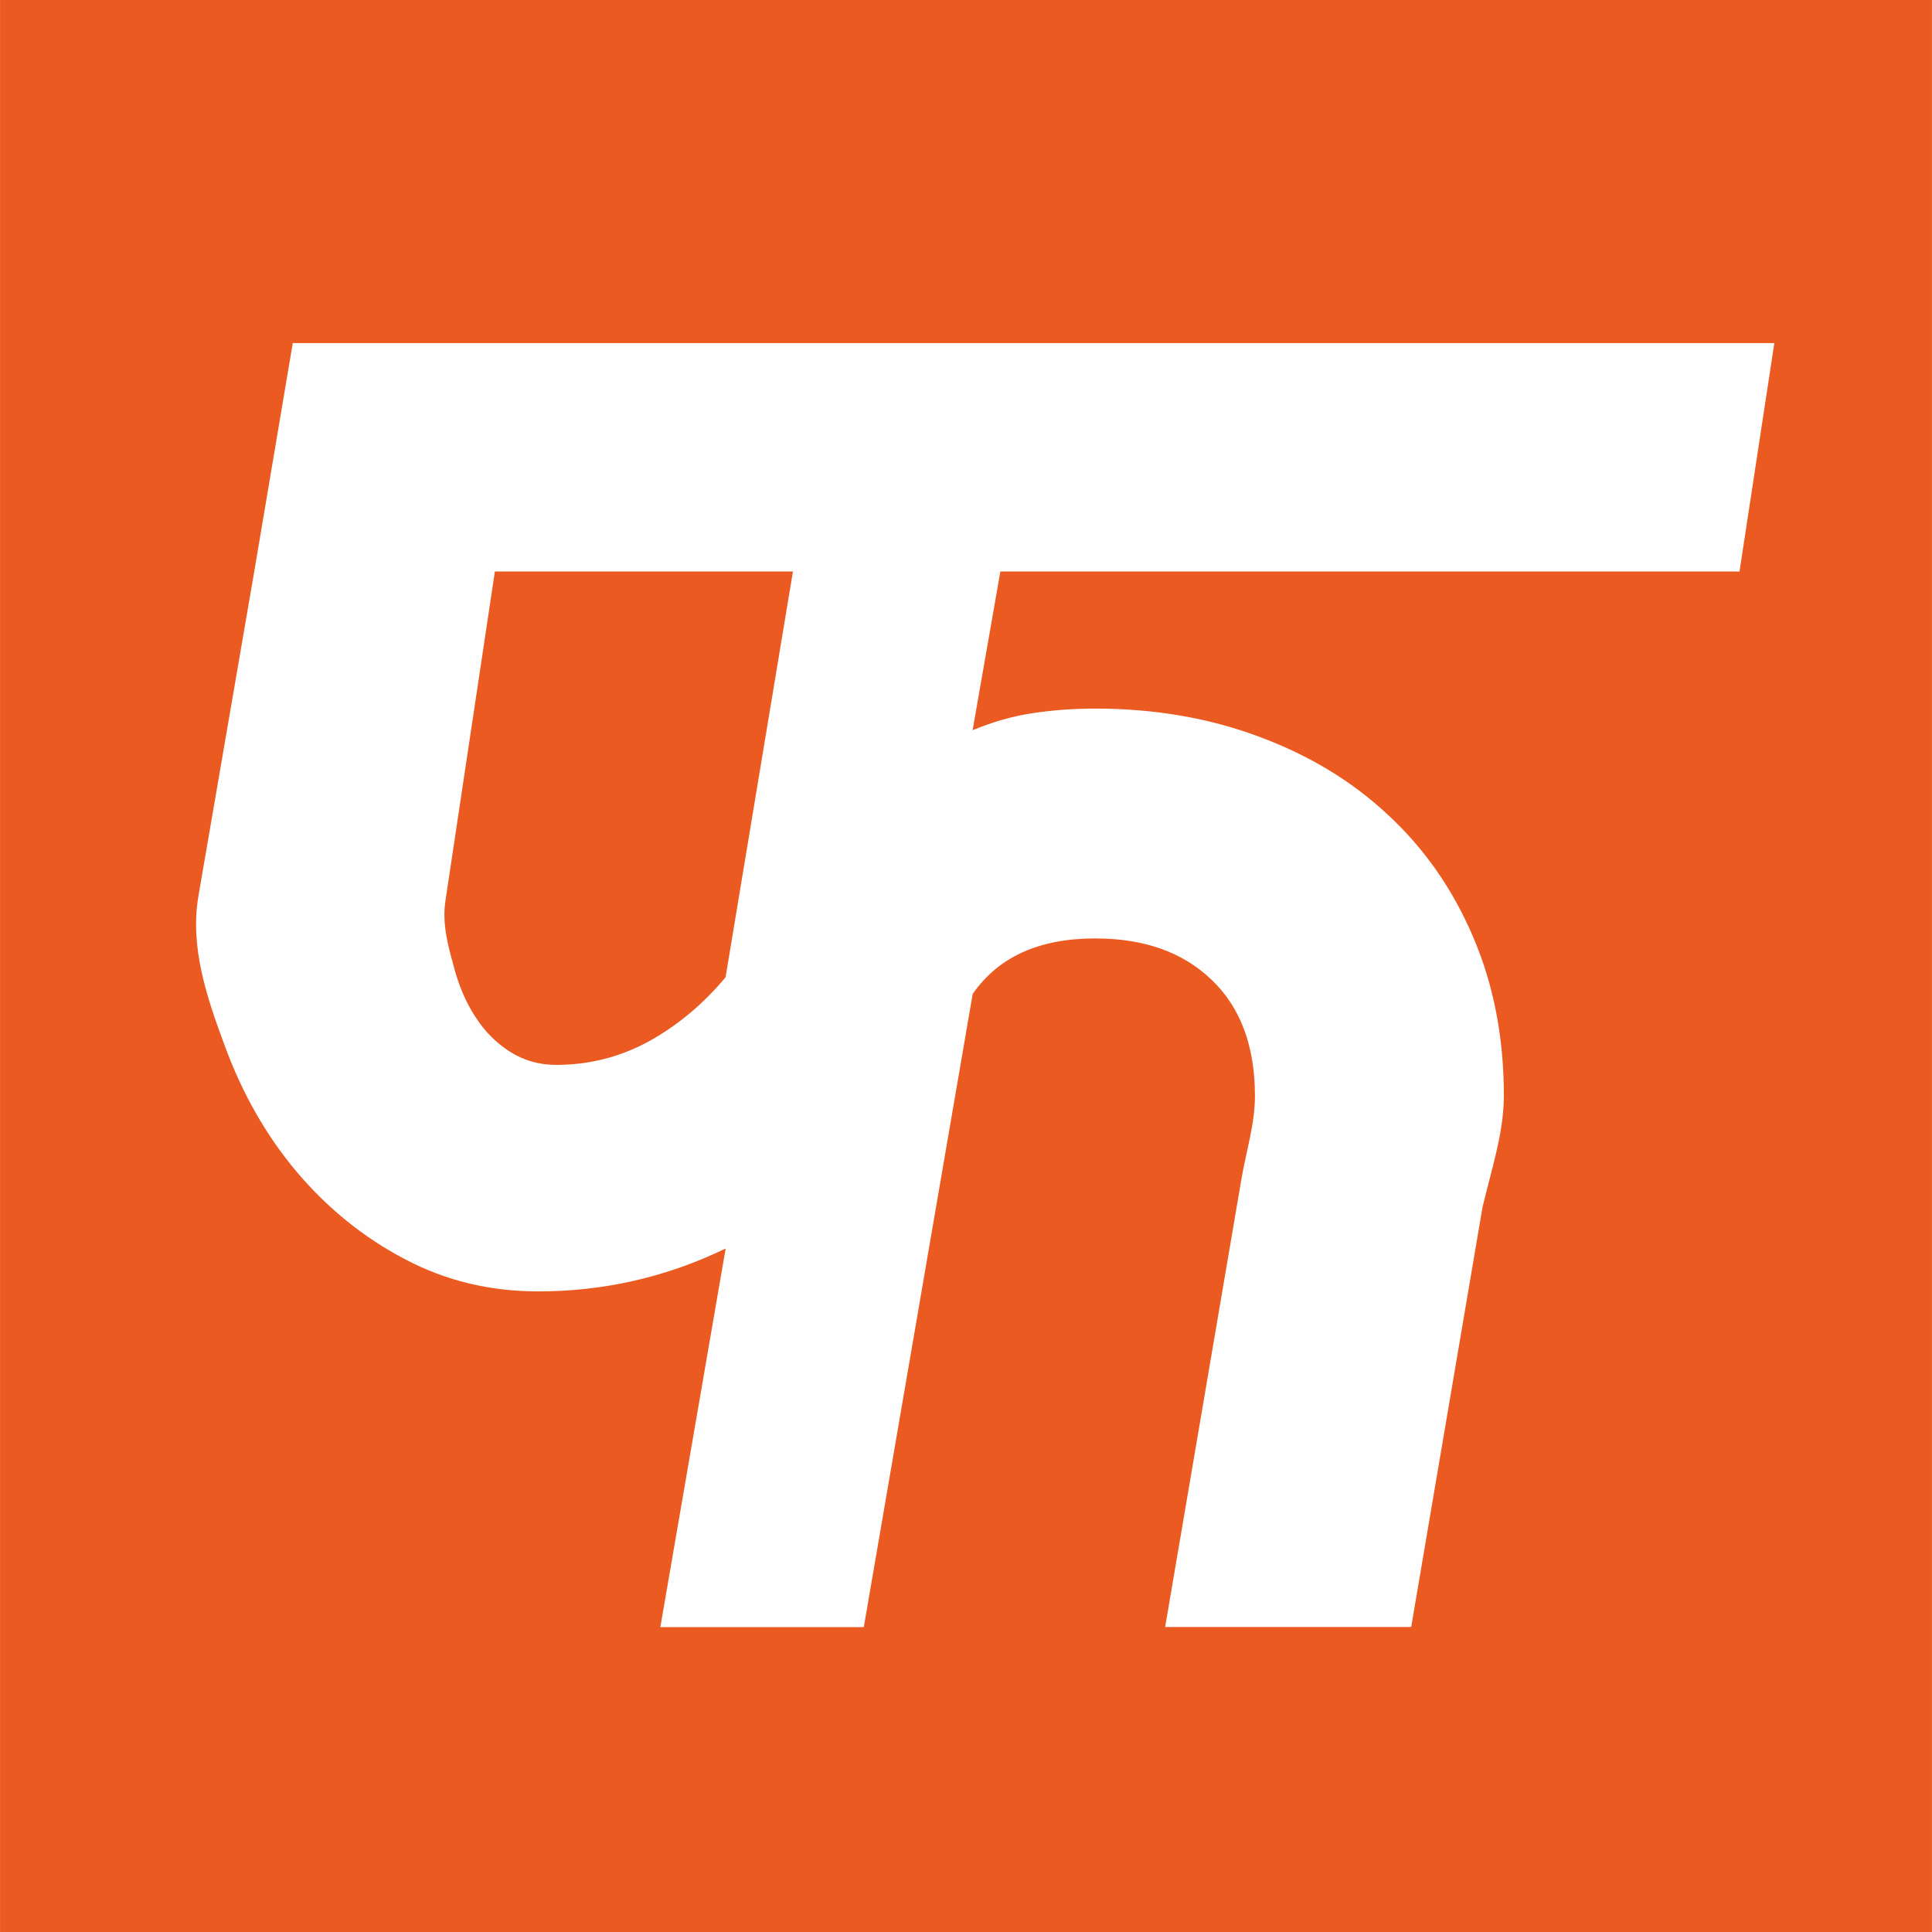 <?xml version="1.0" encoding="UTF-8"?>
<svg data-bbox="0 0 254.08 254.09" viewBox="0 0 254.08 254.09" height="9.793" width="9.793" xmlns="http://www.w3.org/2000/svg" shape-rendering="geometricPrecision" text-rendering="geometricPrecision" image-rendering="optimizeQuality" fill-rule="evenodd" clip-rule="evenodd" data-type="color">
    <g>
        <path fill="#ea5a21" d="M254.08 0v254.09H0V0h254.08z" data-color="1"/>
        <path d="M228.75 75.16h-97.19l-3.65 20.87c2.76-1.13 5.37-1.87 7.86-2.23 2.53-.39 5.29-.61 8.25-.61 7.78 0 14.94 1.23 21.49 3.67 6.6 2.44 12.28 5.85 17.03 10.31 4.77 4.4 8.52 9.78 11.18 16.02 2.71 6.29 4.06 13.28 4.06 20.92 0 4.81-1.63 9.72-2.8 14.61l-9.39 55.26h-32.36l10.04-58.96c.63-3.68 1.77-7.18 1.77-10.9 0-6.55-1.91-11.66-5.72-15.28-3.8-3.63-8.86-5.42-15.29-5.42-7.34 0-12.7 2.4-16.11 7.3l-14.32 83.27H86.84l8.59-49.79c-7.77 3.76-15.98 5.64-24.67 5.64-6.33 0-12.18-1.4-17.59-4.28-5.41-2.84-10.13-6.69-14.15-11.44-4.02-4.77-7.16-10.31-9.47-16.59-2.31-6.25-4.63-12.94-3.45-19.74l7.33-42.61 5.07-30.06h194.85l-4.58 30.05zm-124.47 0h-39.2l-6.51 43.36c-.44 2.97.34 5.81 1.05 8.38.66 2.62 1.62 4.88 2.88 6.81 1.22 1.92 2.75 3.45 4.54 4.59 1.78 1.14 3.8 1.75 6.11 1.75 4.37 0 8.43-1.05 12.19-3.1 3.71-2.06 7.11-4.85 10.08-8.43l8.86-53.36z" fill="#fefefe" fill-rule="nonzero" data-color="2"/>
    </g>
</svg>
